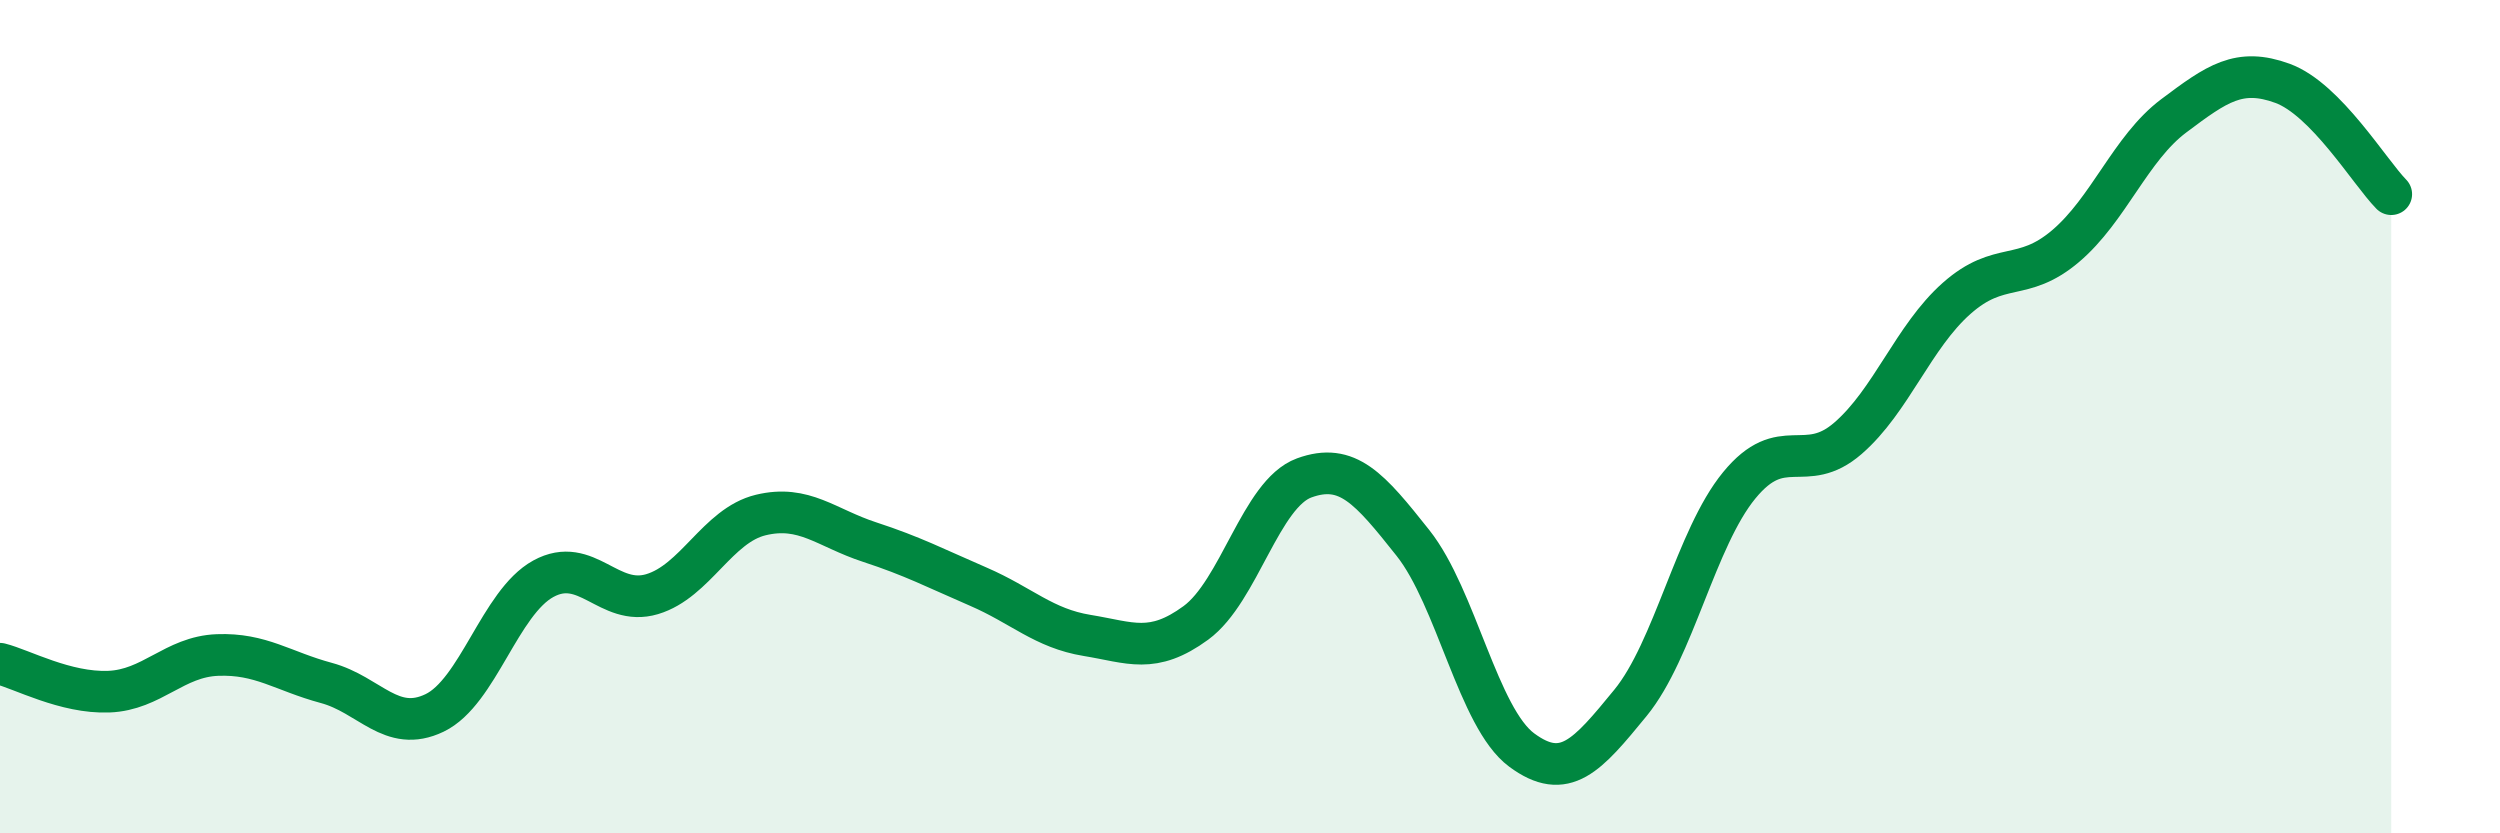 
    <svg width="60" height="20" viewBox="0 0 60 20" xmlns="http://www.w3.org/2000/svg">
      <path
        d="M 0,15.93 C 0.52,16.06 1.57,16.64 2.61,16.6 C 3.65,16.56 4.18,15.76 5.22,15.72 C 6.26,15.68 6.79,16.11 7.83,16.39 C 8.87,16.67 9.39,17.61 10.43,17.11 C 11.47,16.61 12,14.46 13.04,13.89 C 14.08,13.32 14.61,14.57 15.65,14.26 C 16.69,13.95 17.22,12.61 18.26,12.36 C 19.3,12.11 19.83,12.67 20.87,13.01 C 21.91,13.35 22.44,13.63 23.48,14.08 C 24.52,14.53 25.05,15.08 26.09,15.25 C 27.13,15.42 27.66,15.71 28.7,14.95 C 29.74,14.19 30.26,11.85 31.3,11.47 C 32.34,11.09 32.87,11.72 33.91,13.03 C 34.95,14.34 35.48,17.23 36.52,18 C 37.56,18.77 38.09,18.14 39.13,16.87 C 40.17,15.6 40.7,12.92 41.74,11.65 C 42.78,10.38 43.31,11.42 44.35,10.52 C 45.39,9.62 45.92,8.08 46.96,7.16 C 48,6.24 48.53,6.79 49.57,5.91 C 50.61,5.03 51.13,3.56 52.17,2.78 C 53.21,2 53.74,1.62 54.78,2 C 55.82,2.38 56.87,4.13 57.39,4.66L57.39 20L0 20Z"
        fill="#008740"
        opacity="0.1"
        stroke-linecap="round"
        stroke-linejoin="round"
      />
      <path
        d="M 0,15.93 C 0.52,16.06 1.57,16.64 2.61,16.6 C 3.65,16.56 4.18,15.76 5.22,15.72 C 6.26,15.68 6.79,16.11 7.83,16.39 C 8.87,16.67 9.39,17.61 10.43,17.11 C 11.47,16.61 12,14.46 13.04,13.89 C 14.08,13.32 14.61,14.57 15.65,14.26 C 16.69,13.95 17.22,12.61 18.26,12.36 C 19.3,12.11 19.83,12.67 20.87,13.01 C 21.91,13.35 22.44,13.63 23.48,14.08 C 24.52,14.53 25.05,15.08 26.09,15.25 C 27.13,15.42 27.66,15.71 28.7,14.95 C 29.74,14.19 30.26,11.85 31.3,11.47 C 32.34,11.09 32.87,11.72 33.91,13.03 C 34.95,14.34 35.48,17.23 36.52,18 C 37.56,18.77 38.09,18.14 39.13,16.87 C 40.17,15.6 40.7,12.92 41.74,11.65 C 42.78,10.38 43.31,11.42 44.35,10.52 C 45.39,9.62 45.92,8.08 46.96,7.16 C 48,6.24 48.53,6.79 49.57,5.91 C 50.61,5.03 51.13,3.56 52.17,2.78 C 53.21,2 53.74,1.62 54.78,2 C 55.82,2.38 56.87,4.13 57.39,4.66"
        stroke="#008740"
        stroke-width="1"
        fill="none"
        stroke-linecap="round"
        stroke-linejoin="round"
      />
    </svg>
  
